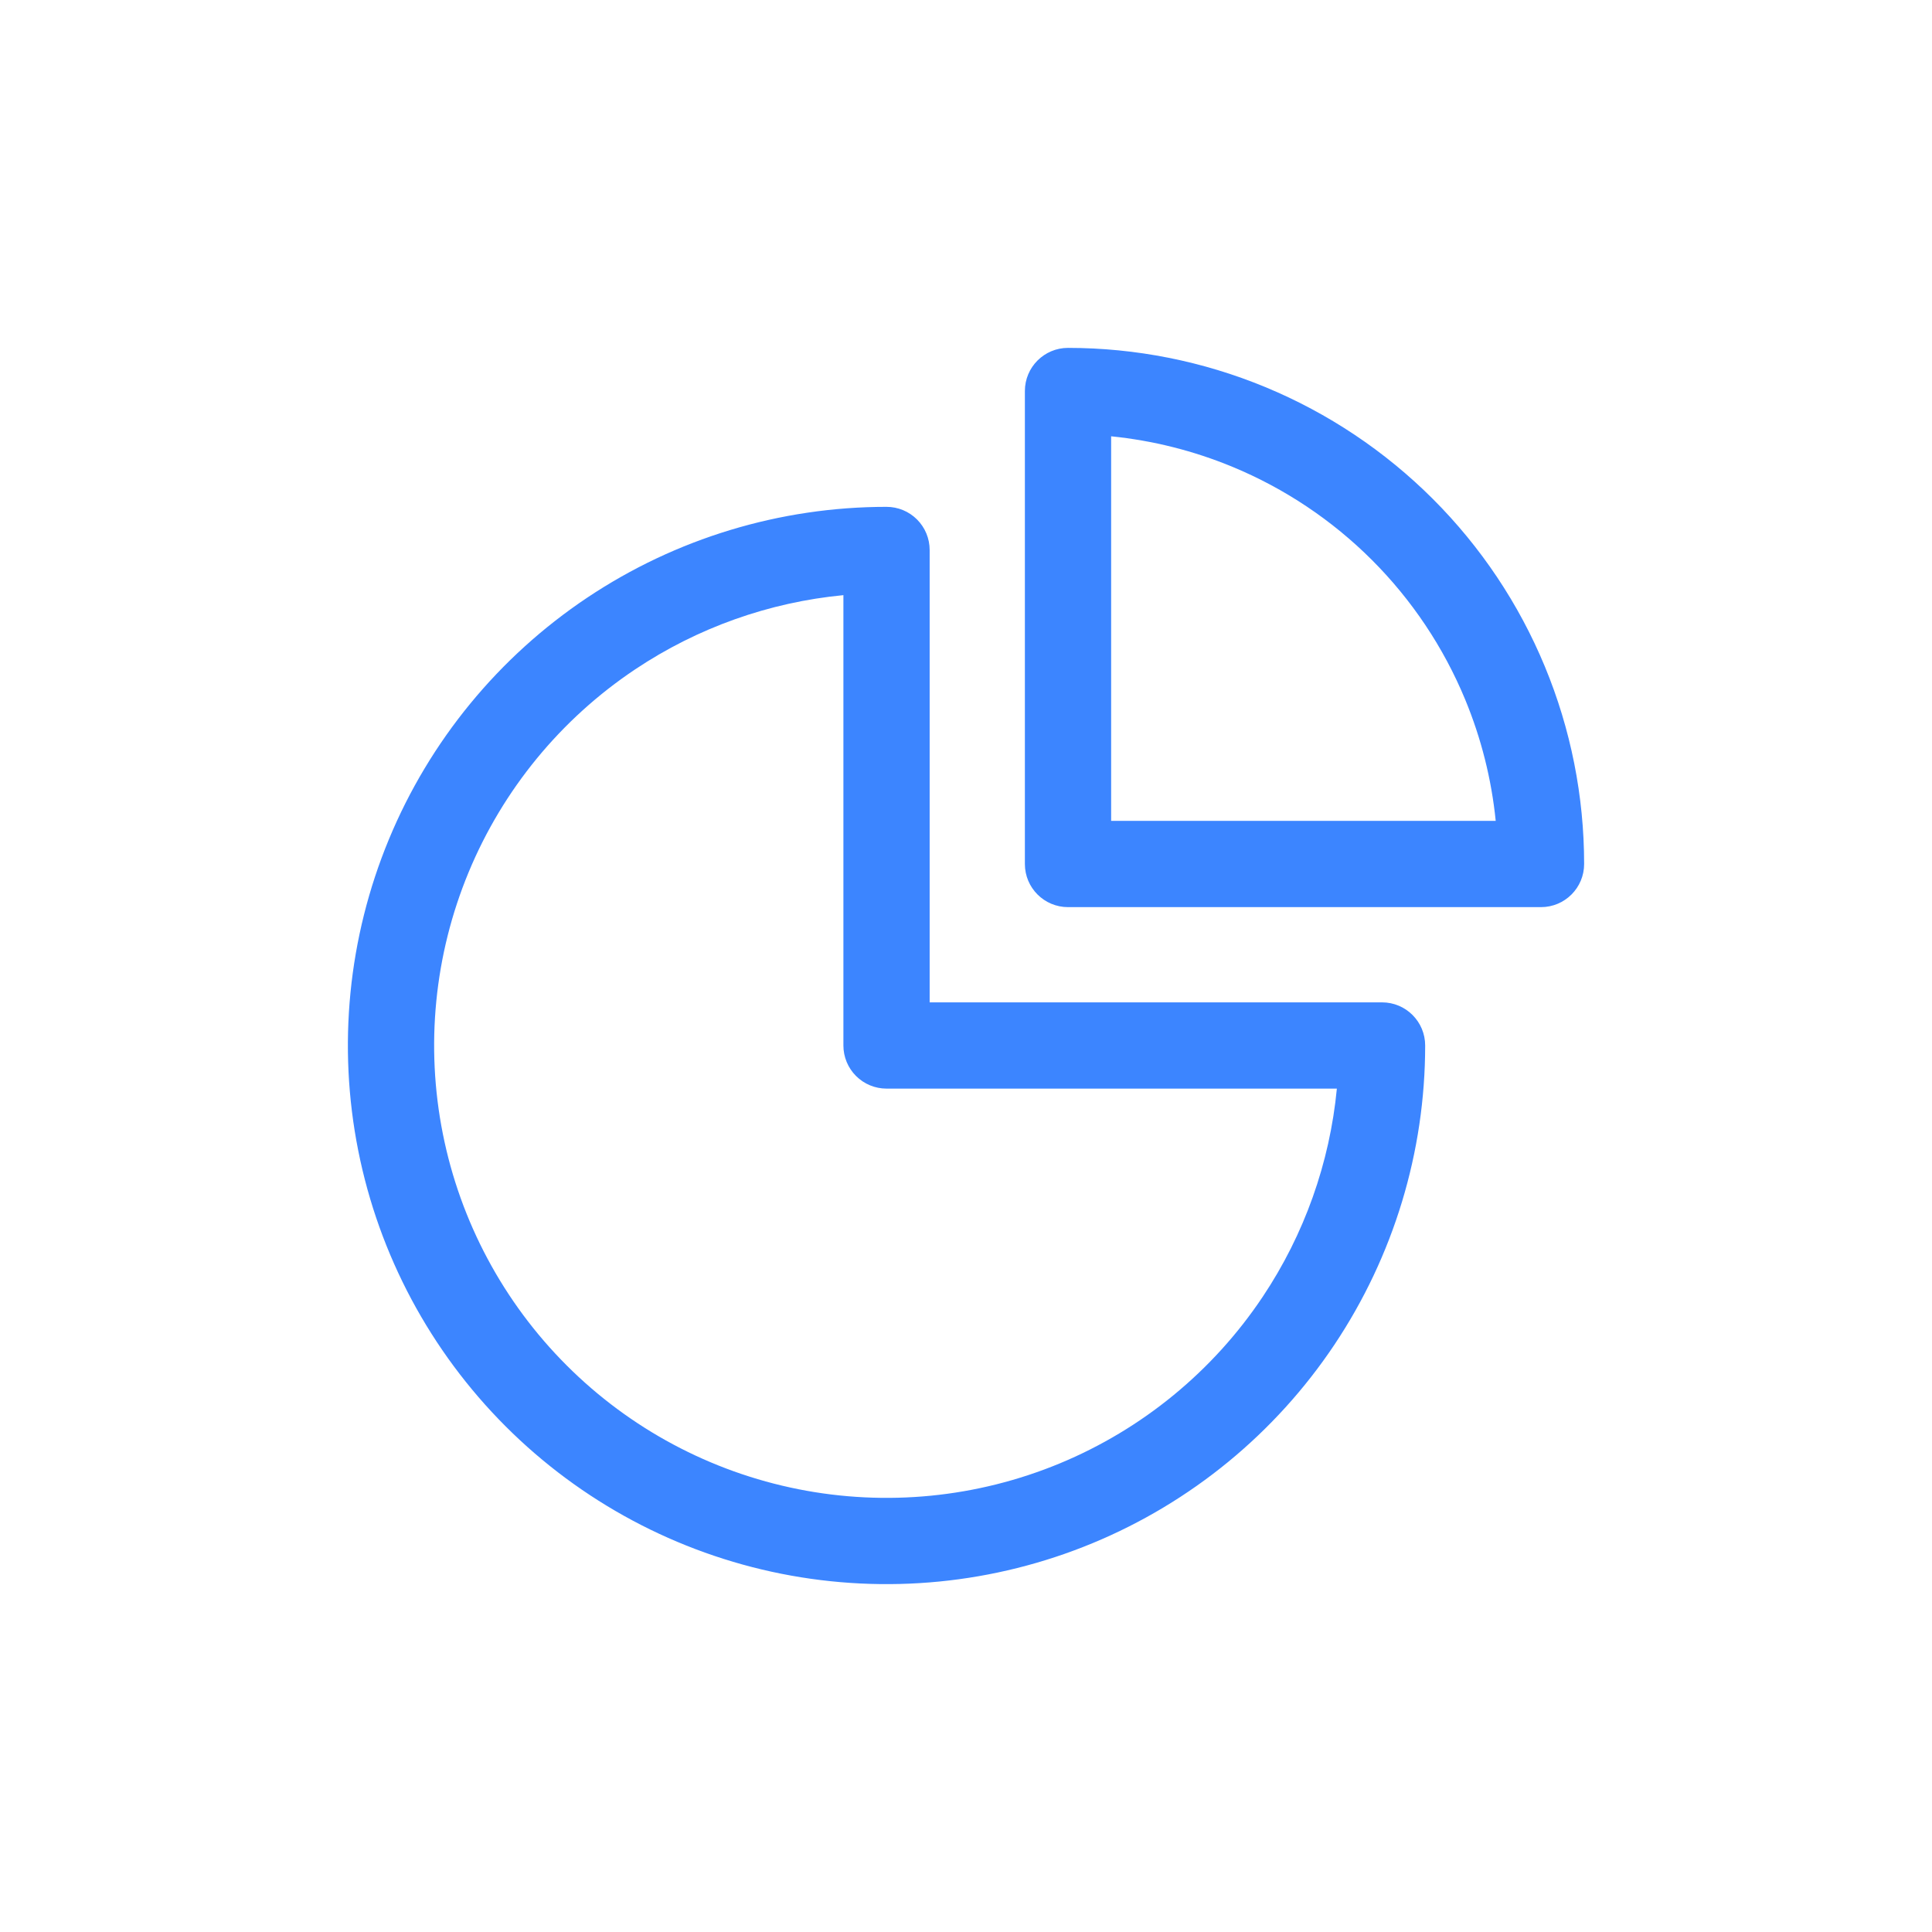 <svg xmlns="http://www.w3.org/2000/svg" width="140" height="140" viewBox="0 0 140 140" fill="none"><path fill-rule="evenodd" clip-rule="evenodd" d="M74.267 28.334C74.267 26.608 75.667 25.209 77.392 25.209C82.304 25.209 87.167 26.177 91.705 28.056C96.242 29.936 100.365 32.691 103.838 36.163C107.311 39.636 110.066 43.759 111.945 48.297C113.825 52.834 114.792 57.698 114.792 62.609C114.792 64.335 113.393 65.734 111.667 65.734H77.392C75.667 65.734 74.267 64.335 74.267 62.609V28.334ZM80.517 31.616V59.484H108.385C108.081 56.465 107.336 53.502 106.171 50.688C104.606 46.909 102.311 43.475 99.419 40.583C96.526 37.69 93.092 35.396 89.313 33.83C86.5 32.665 83.536 31.921 80.517 31.616ZM61.116 43.127C55.736 43.643 50.549 45.482 46.028 48.503C40.637 52.105 36.435 57.225 33.954 63.215C31.473 69.205 30.824 75.796 32.089 82.156C33.354 88.515 36.476 94.356 41.061 98.94C45.645 103.525 51.486 106.647 57.846 107.912C64.204 109.177 70.796 108.528 76.786 106.047C82.776 103.565 87.896 99.364 91.498 93.973C94.519 89.452 96.358 84.265 96.874 78.885H64.241C63.412 78.885 62.617 78.556 62.031 77.97C61.445 77.384 61.116 76.589 61.116 75.76L61.116 43.127ZM42.556 43.306C48.975 39.017 56.521 36.728 64.241 36.728C65.07 36.728 65.865 37.057 66.451 37.643C67.037 38.23 67.366 39.024 67.366 39.853L67.366 72.635H100.148C101.874 72.635 103.273 74.034 103.273 75.76C103.273 83.48 100.984 91.026 96.695 97.445C92.406 103.864 86.31 108.867 79.178 111.821C72.046 114.775 64.198 115.548 56.626 114.042C49.055 112.536 42.1 108.819 36.641 103.36C31.182 97.901 27.465 90.946 25.959 83.375C24.453 75.803 25.226 67.955 28.18 60.823C31.134 53.691 36.137 47.595 42.556 43.306Z" fill="#3C85FF"></path></svg>